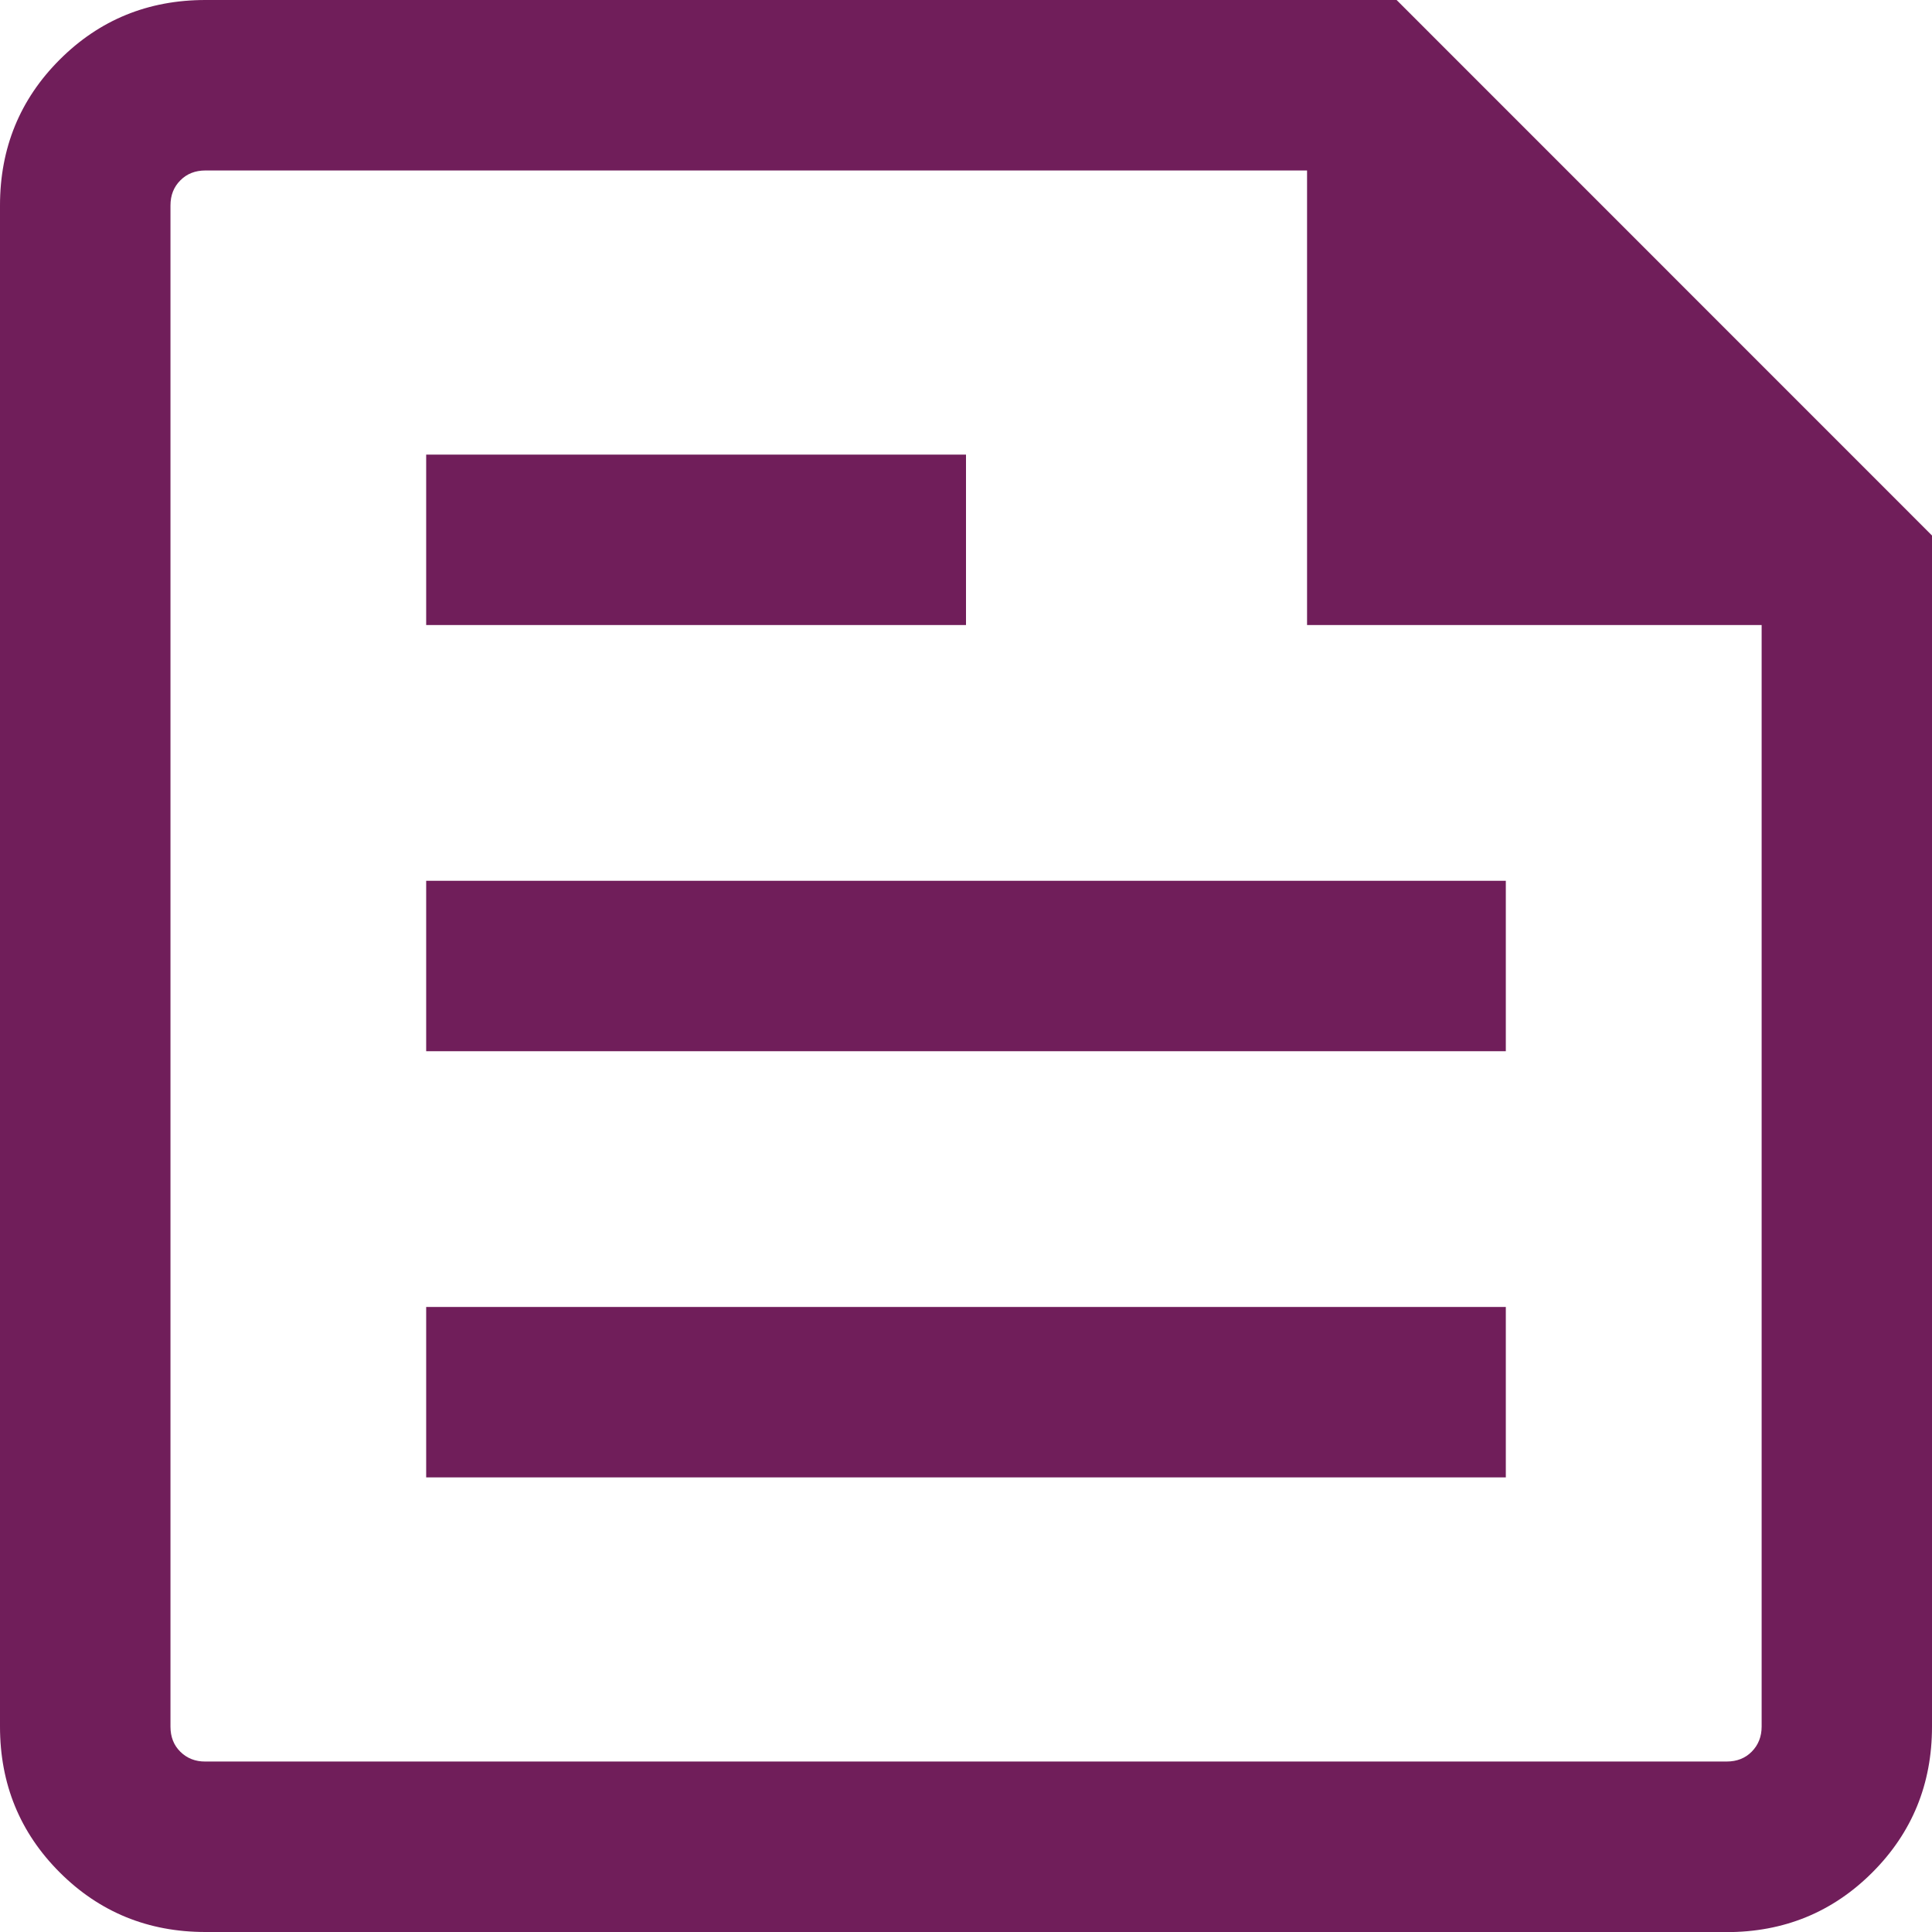 <?xml version="1.0" encoding="UTF-8"?>
<svg xmlns="http://www.w3.org/2000/svg" id="Ebene_1" viewBox="0 0 17 17">
  <defs>
    <style>.cls-1{fill:#701e5a;}</style>
  </defs>
  <path class="cls-1" d="M1.808,17c-.505,0-.933-.175-1.283-.525s-.525-.778-.525-1.283V1.808c0-.505.175-.933.525-1.283s.778-.525,1.283-.525h10.481l4.711,4.712v10.481c0,.505-.175.933-.525,1.283s-.778.525-1.283.525H1.808ZM1.808,15.5h13.385c.09,0,.164-.029.221-.087s.087-.131.087-.221V5.5h-4V1.5H1.808c-.09,0-.164.029-.221.087-.058.058-.087.131-.087.221v13.385c0,.09.029.164.087.221s.131.087.221.086ZM3.75,13h9.5v-1.5H3.75v1.5ZM3.75,5.5h4.75v-1.5H3.75v1.5ZM3.75,9.25h9.5v-1.5H3.75v1.5ZM1.5,1.5v4V1.5v14V1.5Z"></path>
</svg>
